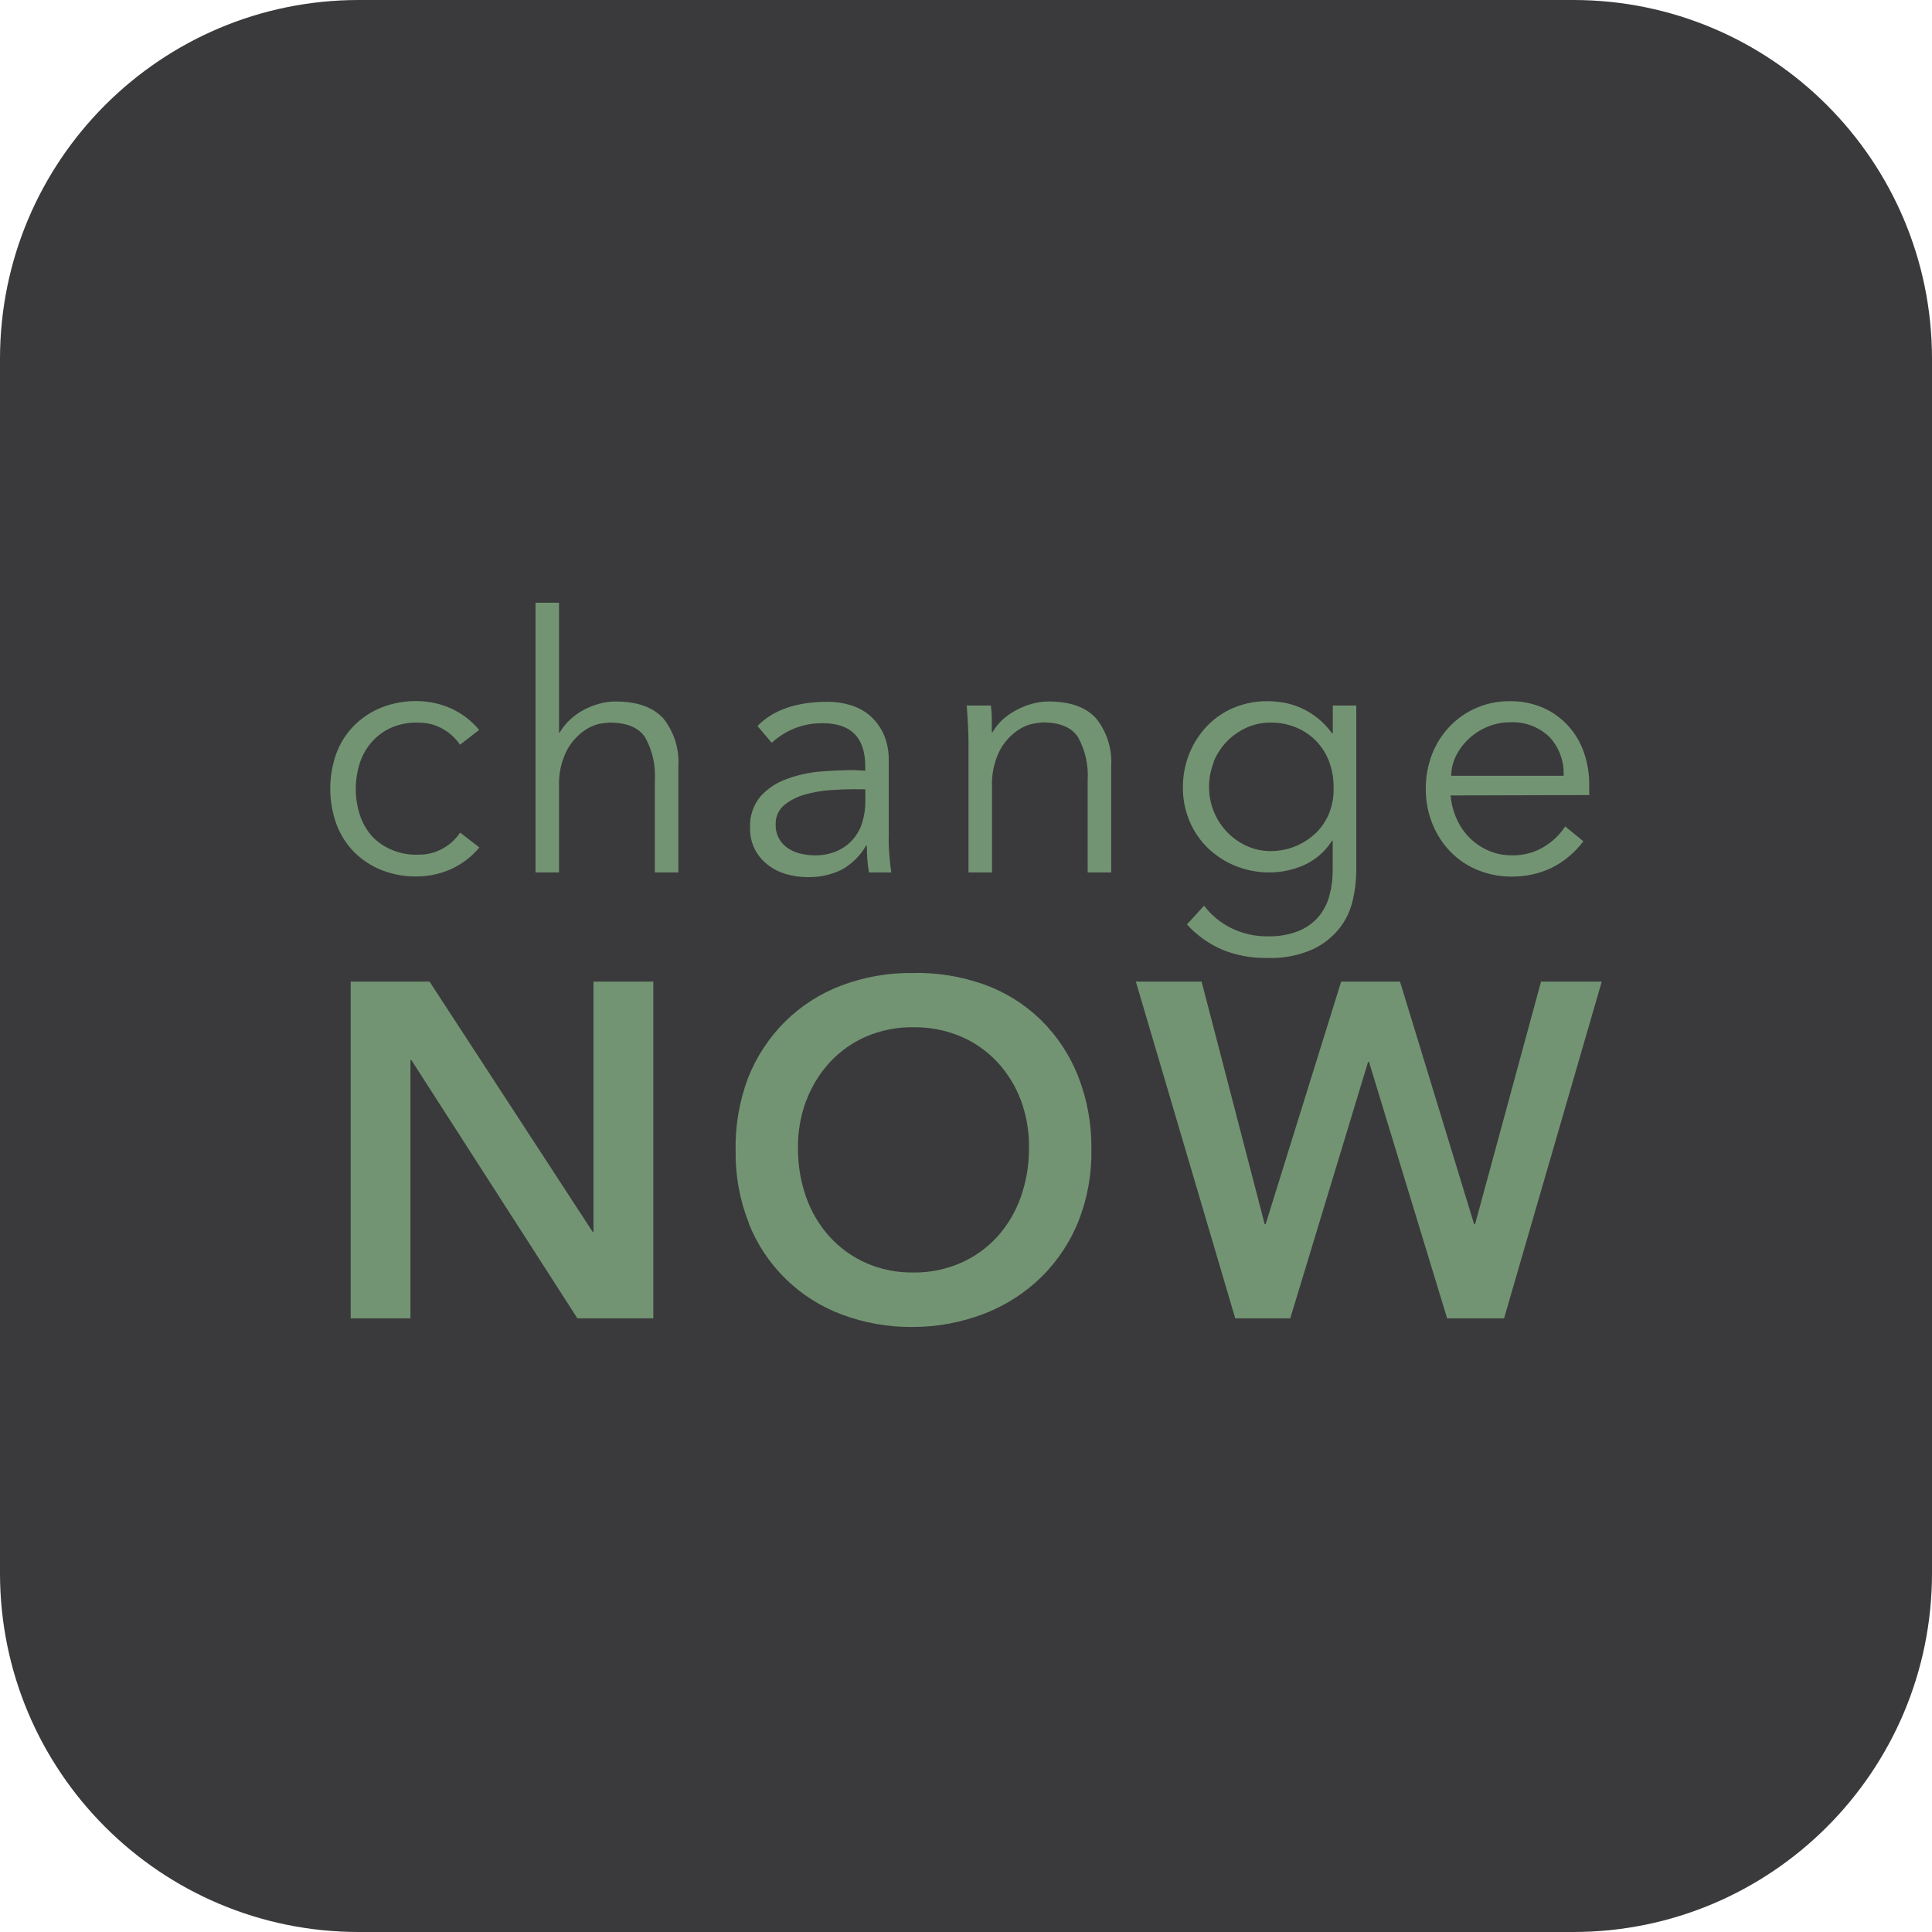 <svg width="500" height="500" viewBox="0 0 500 500" fill="none" xmlns="http://www.w3.org/2000/svg">
<path d="M0 92.857C0 41.574 41.574 0 92.857 0H407.143C458.426 0 500 41.574 500 92.857V407.143C500 458.426 458.426 500 407.143 500H92.857C41.574 500 0 458.426 0 407.143V92.857Z" fill="#3A3A3C"/>
<path d="M124.055 188.95C122.083 186.565 119.597 184.658 116.786 183.373C114.117 182.168 111.234 181.514 108.308 181.449C105.073 181.344 101.85 181.893 98.832 183.065C96.121 184.131 93.659 185.748 91.601 187.816C89.589 189.863 88.033 192.314 87.036 195.009C84.948 200.894 84.948 207.32 87.036 213.205C88.026 215.92 89.582 218.392 91.601 220.456C93.656 222.526 96.119 224.144 98.832 225.207C101.85 226.378 105.073 226.927 108.308 226.822C111.234 226.757 114.117 226.103 116.786 224.899C119.598 223.614 122.083 221.707 124.055 219.321L119.087 215.474C117.963 217.149 116.466 218.538 114.714 219.533C112.768 220.658 110.553 221.23 108.308 221.187C105.991 221.288 103.68 220.881 101.537 219.994C99.601 219.223 97.849 218.049 96.396 216.551C94.954 214.961 93.857 213.088 93.174 211.05C91.702 206.585 91.702 201.763 93.174 197.298C93.859 195.267 94.957 193.401 96.396 191.816C97.823 190.268 99.563 189.042 101.498 188.219C103.642 187.333 105.953 186.927 108.269 187.027C110.515 186.984 112.73 187.556 114.676 188.681C116.427 189.676 117.924 191.066 119.049 192.74L124.017 188.893L124.055 188.95ZM138.594 225.784H144.675V203.626C144.54 200.437 145.199 197.264 146.593 194.394C147.597 192.44 149.026 190.738 150.774 189.412C152.068 188.399 153.567 187.684 155.166 187.315C156.03 187.164 156.9 187.062 157.775 187.008C162.251 187.008 165.32 188.29 166.982 190.855C168.842 194.223 169.706 198.052 169.475 201.895V225.784H175.556V198.356C175.851 193.839 174.441 189.376 171.604 185.854C168.932 182.981 164.834 181.545 159.31 181.545C157.863 181.549 156.425 181.75 155.032 182.142C153.605 182.532 152.228 183.087 150.928 183.796C149.661 184.49 148.488 185.343 147.437 186.335C146.427 187.28 145.561 188.369 144.866 189.566H144.675V155.983H138.594V225.784ZM223.949 204.28V207.415C223.959 209.246 223.694 211.068 223.163 212.82C222.677 214.46 221.84 215.975 220.711 217.257C219.581 218.539 218.185 219.559 216.622 220.244C214.805 221.024 212.843 221.404 210.868 221.36C209.641 221.358 208.418 221.216 207.223 220.937C206.063 220.673 204.959 220.204 203.963 219.552C202.995 218.917 202.193 218.06 201.623 217.051C201.01 215.934 200.705 214.672 200.74 213.397C200.697 212.432 200.878 211.471 201.271 210.589C201.664 209.707 202.258 208.93 203.004 208.319C204.602 207.038 206.452 206.107 208.432 205.588C210.601 204.992 212.824 204.618 215.068 204.472C217.37 204.318 219.288 204.241 220.823 204.241L223.949 204.28ZM220.918 199.298C218.361 199.298 215.522 199.42 212.402 199.664C209.414 199.911 206.473 200.558 203.656 201.587C201.05 202.491 198.71 204.031 196.846 206.069C194.923 208.378 193.949 211.335 194.123 214.339C194.078 216.248 194.507 218.138 195.37 219.84C196.18 221.384 197.312 222.735 198.688 223.803C200.1 224.898 201.708 225.714 203.426 226.207C205.22 226.733 207.08 226.999 208.95 226.995C212.021 227.077 215.066 226.417 217.83 225.072C220.462 223.611 222.644 221.456 224.141 218.84H224.333C224.333 220.007 224.377 221.206 224.467 222.437C224.556 223.668 224.703 224.784 224.908 225.784H230.662C230.483 224.617 230.317 223.123 230.164 221.302C230.01 219.481 229.959 217.769 230.01 216.167V196.933C230.069 194.591 229.631 192.263 228.725 190.104C227.934 188.297 226.77 186.678 225.311 185.354C223.854 184.07 222.14 183.113 220.285 182.545C218.337 181.929 216.306 181.617 214.263 181.622C206.156 181.622 200.082 183.712 196.041 187.893L199.724 192.239C203.299 188.92 208.009 187.102 212.882 187.162C220.247 187.162 223.93 190.887 223.93 198.337V199.452L220.918 199.298ZM250.188 182.584C250.316 184.187 250.425 185.879 250.515 187.662C250.604 189.444 250.649 190.919 250.649 192.086V225.784H256.729V203.626C256.595 200.437 257.254 197.264 258.647 194.394C259.651 192.44 261.08 190.738 262.829 189.412C264.122 188.399 265.622 187.684 267.221 187.315C268.07 187.146 268.928 187.024 269.791 186.95C274.267 186.95 277.336 188.232 278.998 190.797C280.858 194.165 281.723 197.994 281.492 201.837V225.784H287.572V198.356C287.867 193.839 286.457 189.376 283.621 185.854C280.974 182.981 276.888 181.545 271.364 181.545C269.918 181.549 268.479 181.75 267.087 182.142C265.66 182.532 264.282 183.087 262.982 183.796C261.699 184.468 260.506 185.302 259.434 186.277C258.424 187.222 257.558 188.311 256.863 189.508H256.672C256.672 188.341 256.672 187.187 256.672 186.046C256.672 184.905 256.595 183.751 256.441 182.584H250.188ZM314.042 197.221C314.841 195.266 315.999 193.478 317.456 191.951C318.902 190.442 320.62 189.221 322.519 188.354C324.5 187.449 326.654 186.989 328.83 187.008C331.168 186.976 333.488 187.435 335.639 188.354C337.585 189.189 339.34 190.413 340.799 191.951C342.217 193.471 343.314 195.264 344.021 197.221C344.771 199.279 345.147 201.454 345.134 203.645C345.227 205.977 344.835 208.302 343.983 210.473C343.19 212.448 341.98 214.227 340.434 215.686C337.315 218.618 333.202 220.254 328.926 220.263C326.749 220.283 324.595 219.823 322.615 218.917C320.716 218.051 318.997 216.83 317.552 215.32C316.094 213.794 314.936 212.006 314.137 210.05C312.481 205.935 312.481 201.336 314.137 197.221H314.042ZM307.175 239.248C309.743 242.066 312.882 244.302 316.382 245.806C320.039 247.273 323.952 247.992 327.89 247.922C331.932 248.084 335.958 247.328 339.667 245.71C342.412 244.439 344.823 242.542 346.707 240.171C348.365 238.022 349.531 235.533 350.121 232.881C350.684 230.426 350.98 227.918 351.003 225.399V182.584H344.923V189.777H344.731C342.63 186.854 339.78 184.555 336.483 183.122C335.093 182.525 333.638 182.093 332.148 181.834C330.793 181.597 329.42 181.475 328.044 181.468C325.03 181.436 322.041 182.019 319.259 183.18C316.656 184.272 314.306 185.889 312.354 187.931C310.398 189.993 308.849 192.408 307.789 195.048C306.672 197.835 306.111 200.815 306.139 203.818C306.112 206.831 306.706 209.817 307.884 212.589C308.996 215.212 310.627 217.581 312.68 219.552C314.745 221.52 317.167 223.074 319.815 224.13C322.609 225.246 325.592 225.808 328.6 225.784C331.68 225.773 334.724 225.118 337.538 223.86C340.489 222.517 342.982 220.338 344.712 217.59H344.904V225.284C344.915 227.513 344.618 229.733 344.021 231.881C343.487 233.883 342.517 235.742 341.182 237.324C339.762 238.937 337.981 240.189 335.984 240.979C333.489 241.935 330.83 242.393 328.159 242.325C324.835 242.378 321.546 241.633 318.568 240.152C315.834 238.801 313.455 236.825 311.625 234.381L307.175 239.248ZM375.574 200.779C375.577 198.98 376.004 197.208 376.82 195.605C377.653 193.943 378.777 192.445 380.139 191.182C381.552 189.867 383.189 188.819 384.972 188.085C386.794 187.317 388.751 186.924 390.727 186.931C392.619 186.819 394.513 187.103 396.29 187.765C398.067 188.428 399.686 189.453 401.046 190.778C402.279 192.122 403.234 193.698 403.856 195.415C404.479 197.131 404.755 198.955 404.671 200.779H375.574ZM411.288 205.761V203.068C411.304 200.227 410.837 197.404 409.907 194.721C409.04 192.199 407.676 189.877 405.899 187.893C404.095 185.905 401.901 184.314 399.454 183.219C396.696 182.017 393.714 181.42 390.707 181.468C387.769 181.445 384.857 182.027 382.153 183.18C379.558 184.285 377.21 185.901 375.248 187.931C373.257 190.002 371.692 192.447 370.644 195.125C369.522 198.004 368.962 201.073 368.995 204.165C368.965 207.261 369.545 210.333 370.702 213.205C371.775 215.878 373.351 218.321 375.344 220.398C377.339 222.45 379.736 224.067 382.383 225.149C385.201 226.303 388.22 226.885 391.264 226.861C394.708 226.888 398.118 226.166 401.257 224.745C404.614 223.12 407.534 220.713 409.773 217.725L405.074 213.878C403.69 215.998 401.848 217.78 399.684 219.09C397.155 220.647 394.23 221.436 391.264 221.36C389.208 221.381 387.171 220.975 385.279 220.167C381.579 218.581 378.618 215.646 376.993 211.954C376.125 210.027 375.593 207.965 375.42 205.857L411.288 205.761Z" fill="#739473"/>
<path d="M90.758 341.188H106.217V274.35H106.467L149.432 341.188H169.073V254.039H153.594V318.781H153.364L111.166 254.039H90.758V341.188ZM193.759 316.569C195.893 321.962 199.132 326.848 203.264 330.909C207.397 334.971 212.333 338.119 217.754 340.15C223.655 342.38 229.919 343.489 236.225 343.42C242.608 343.416 248.935 342.229 254.888 339.919C260.34 337.789 265.31 334.585 269.504 330.494C273.65 326.401 276.915 321.498 279.094 316.088C281.422 310.17 282.562 303.849 282.451 297.489C282.544 291.004 281.378 284.562 279.018 278.524C276.86 273.069 273.594 268.123 269.427 264.002C265.262 259.935 260.279 256.807 254.811 254.827C248.829 252.679 242.502 251.655 236.148 251.808C229.842 251.739 223.579 252.847 217.677 255.077C212.259 257.132 207.327 260.296 203.196 264.367C199.03 268.512 195.765 273.476 193.605 278.947C191.319 285.027 190.225 291.493 190.383 297.989C190.298 304.348 191.464 310.662 193.816 316.569H193.759ZM208.681 284.813C210.048 281.147 212.113 277.783 214.762 274.908C217.4 272.059 220.601 269.793 224.16 268.253C228.034 266.601 232.209 265.782 236.417 265.849C240.63 265.793 244.81 266.611 248.693 268.253C252.275 269.783 255.496 272.05 258.149 274.908C260.796 277.784 262.861 281.148 264.229 284.813C265.65 288.699 266.352 292.812 266.301 296.95C266.347 301.352 265.619 305.727 264.153 309.875C262.817 313.648 260.75 317.119 258.072 320.089C255.425 322.981 252.204 325.288 248.616 326.859C244.743 328.54 240.56 329.379 236.34 329.321C232.139 329.384 227.973 328.545 224.122 326.859C220.557 325.277 217.357 322.972 214.723 320.089C212.044 317.12 209.977 313.649 208.643 309.875C207.182 305.726 206.461 301.35 206.514 296.95C206.479 292.788 207.208 288.654 208.662 284.756L208.681 284.813ZM319.681 341.188H333.913L354.053 274.831H354.303L374.519 341.188H389.25L414.53 254.039H398.821L381.75 316.819H381.501L362.32 254.039H347.091L327.545 316.819H327.296L310.973 254.039H293.96L319.681 341.188Z" fill="#739473"/>
</svg>
